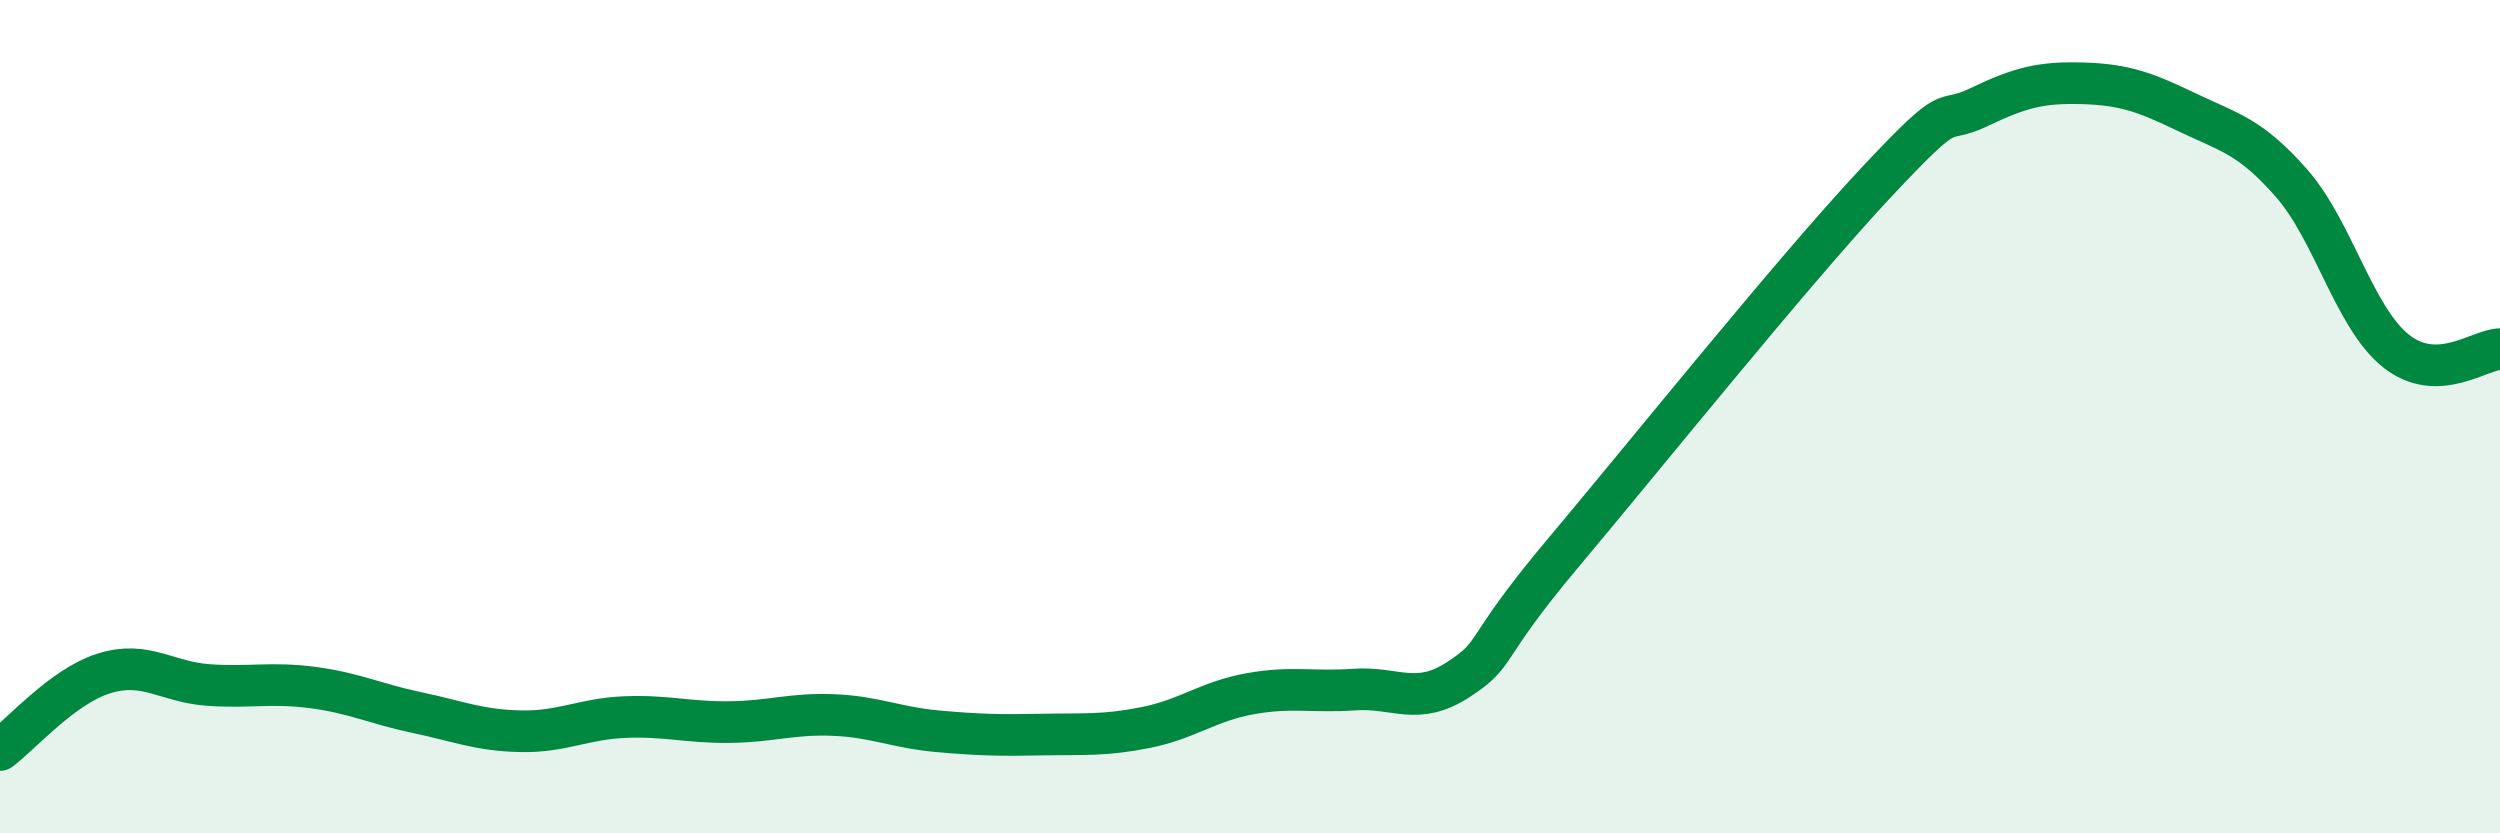 
    <svg width="60" height="20" viewBox="0 0 60 20" xmlns="http://www.w3.org/2000/svg">
      <path
        d="M 0,18 C 0.5,17.63 1.5,16.47 2.5,16.16 C 3.5,15.85 4,16.37 5,16.44 C 6,16.51 6.5,16.37 7.5,16.5 C 8.5,16.63 9,16.89 10,17.1 C 11,17.31 11.5,17.53 12.5,17.55 C 13.5,17.57 14,17.25 15,17.21 C 16,17.17 16.5,17.34 17.5,17.33 C 18.5,17.32 19,17.12 20,17.16 C 21,17.2 21.5,17.46 22.5,17.55 C 23.5,17.64 24,17.65 25,17.63 C 26,17.61 26.5,17.66 27.5,17.46 C 28.5,17.26 29,16.83 30,16.65 C 31,16.47 31.5,16.62 32.5,16.55 C 33.5,16.48 34,16.96 35,16.31 C 36,15.66 35.5,15.67 37.5,13.29 C 39.5,10.91 43,6.55 45,4.41 C 47,2.27 46.5,3.05 47.5,2.57 C 48.5,2.09 49,1.97 50,2 C 51,2.03 51.5,2.22 52.5,2.7 C 53.5,3.18 54,3.26 55,4.4 C 56,5.54 56.5,7.62 57.5,8.42 C 58.5,9.22 59.5,8.39 60,8.38L60 20L0 20Z"
        fill="#008740"
        opacity="0.1"
        stroke-linecap="round"
        stroke-linejoin="round"
      />
      <path
        d="M 0,18 C 0.5,17.63 1.5,16.47 2.5,16.16 C 3.5,15.85 4,16.37 5,16.44 C 6,16.51 6.5,16.37 7.5,16.5 C 8.5,16.63 9,16.89 10,17.1 C 11,17.31 11.5,17.53 12.5,17.55 C 13.5,17.57 14,17.25 15,17.21 C 16,17.17 16.5,17.34 17.5,17.33 C 18.5,17.32 19,17.12 20,17.16 C 21,17.2 21.5,17.46 22.5,17.55 C 23.5,17.64 24,17.65 25,17.63 C 26,17.61 26.5,17.66 27.5,17.46 C 28.5,17.26 29,16.83 30,16.65 C 31,16.47 31.5,16.62 32.5,16.55 C 33.5,16.48 34,16.96 35,16.31 C 36,15.66 35.5,15.67 37.5,13.29 C 39.5,10.91 43,6.55 45,4.41 C 47,2.27 46.5,3.05 47.5,2.57 C 48.5,2.09 49,1.97 50,2 C 51,2.03 51.5,2.22 52.5,2.7 C 53.5,3.18 54,3.26 55,4.4 C 56,5.54 56.5,7.62 57.5,8.42 C 58.5,9.22 59.5,8.39 60,8.38"
        stroke="#008740"
        stroke-width="1"
        fill="none"
        stroke-linecap="round"
        stroke-linejoin="round"
      />
    </svg>
  